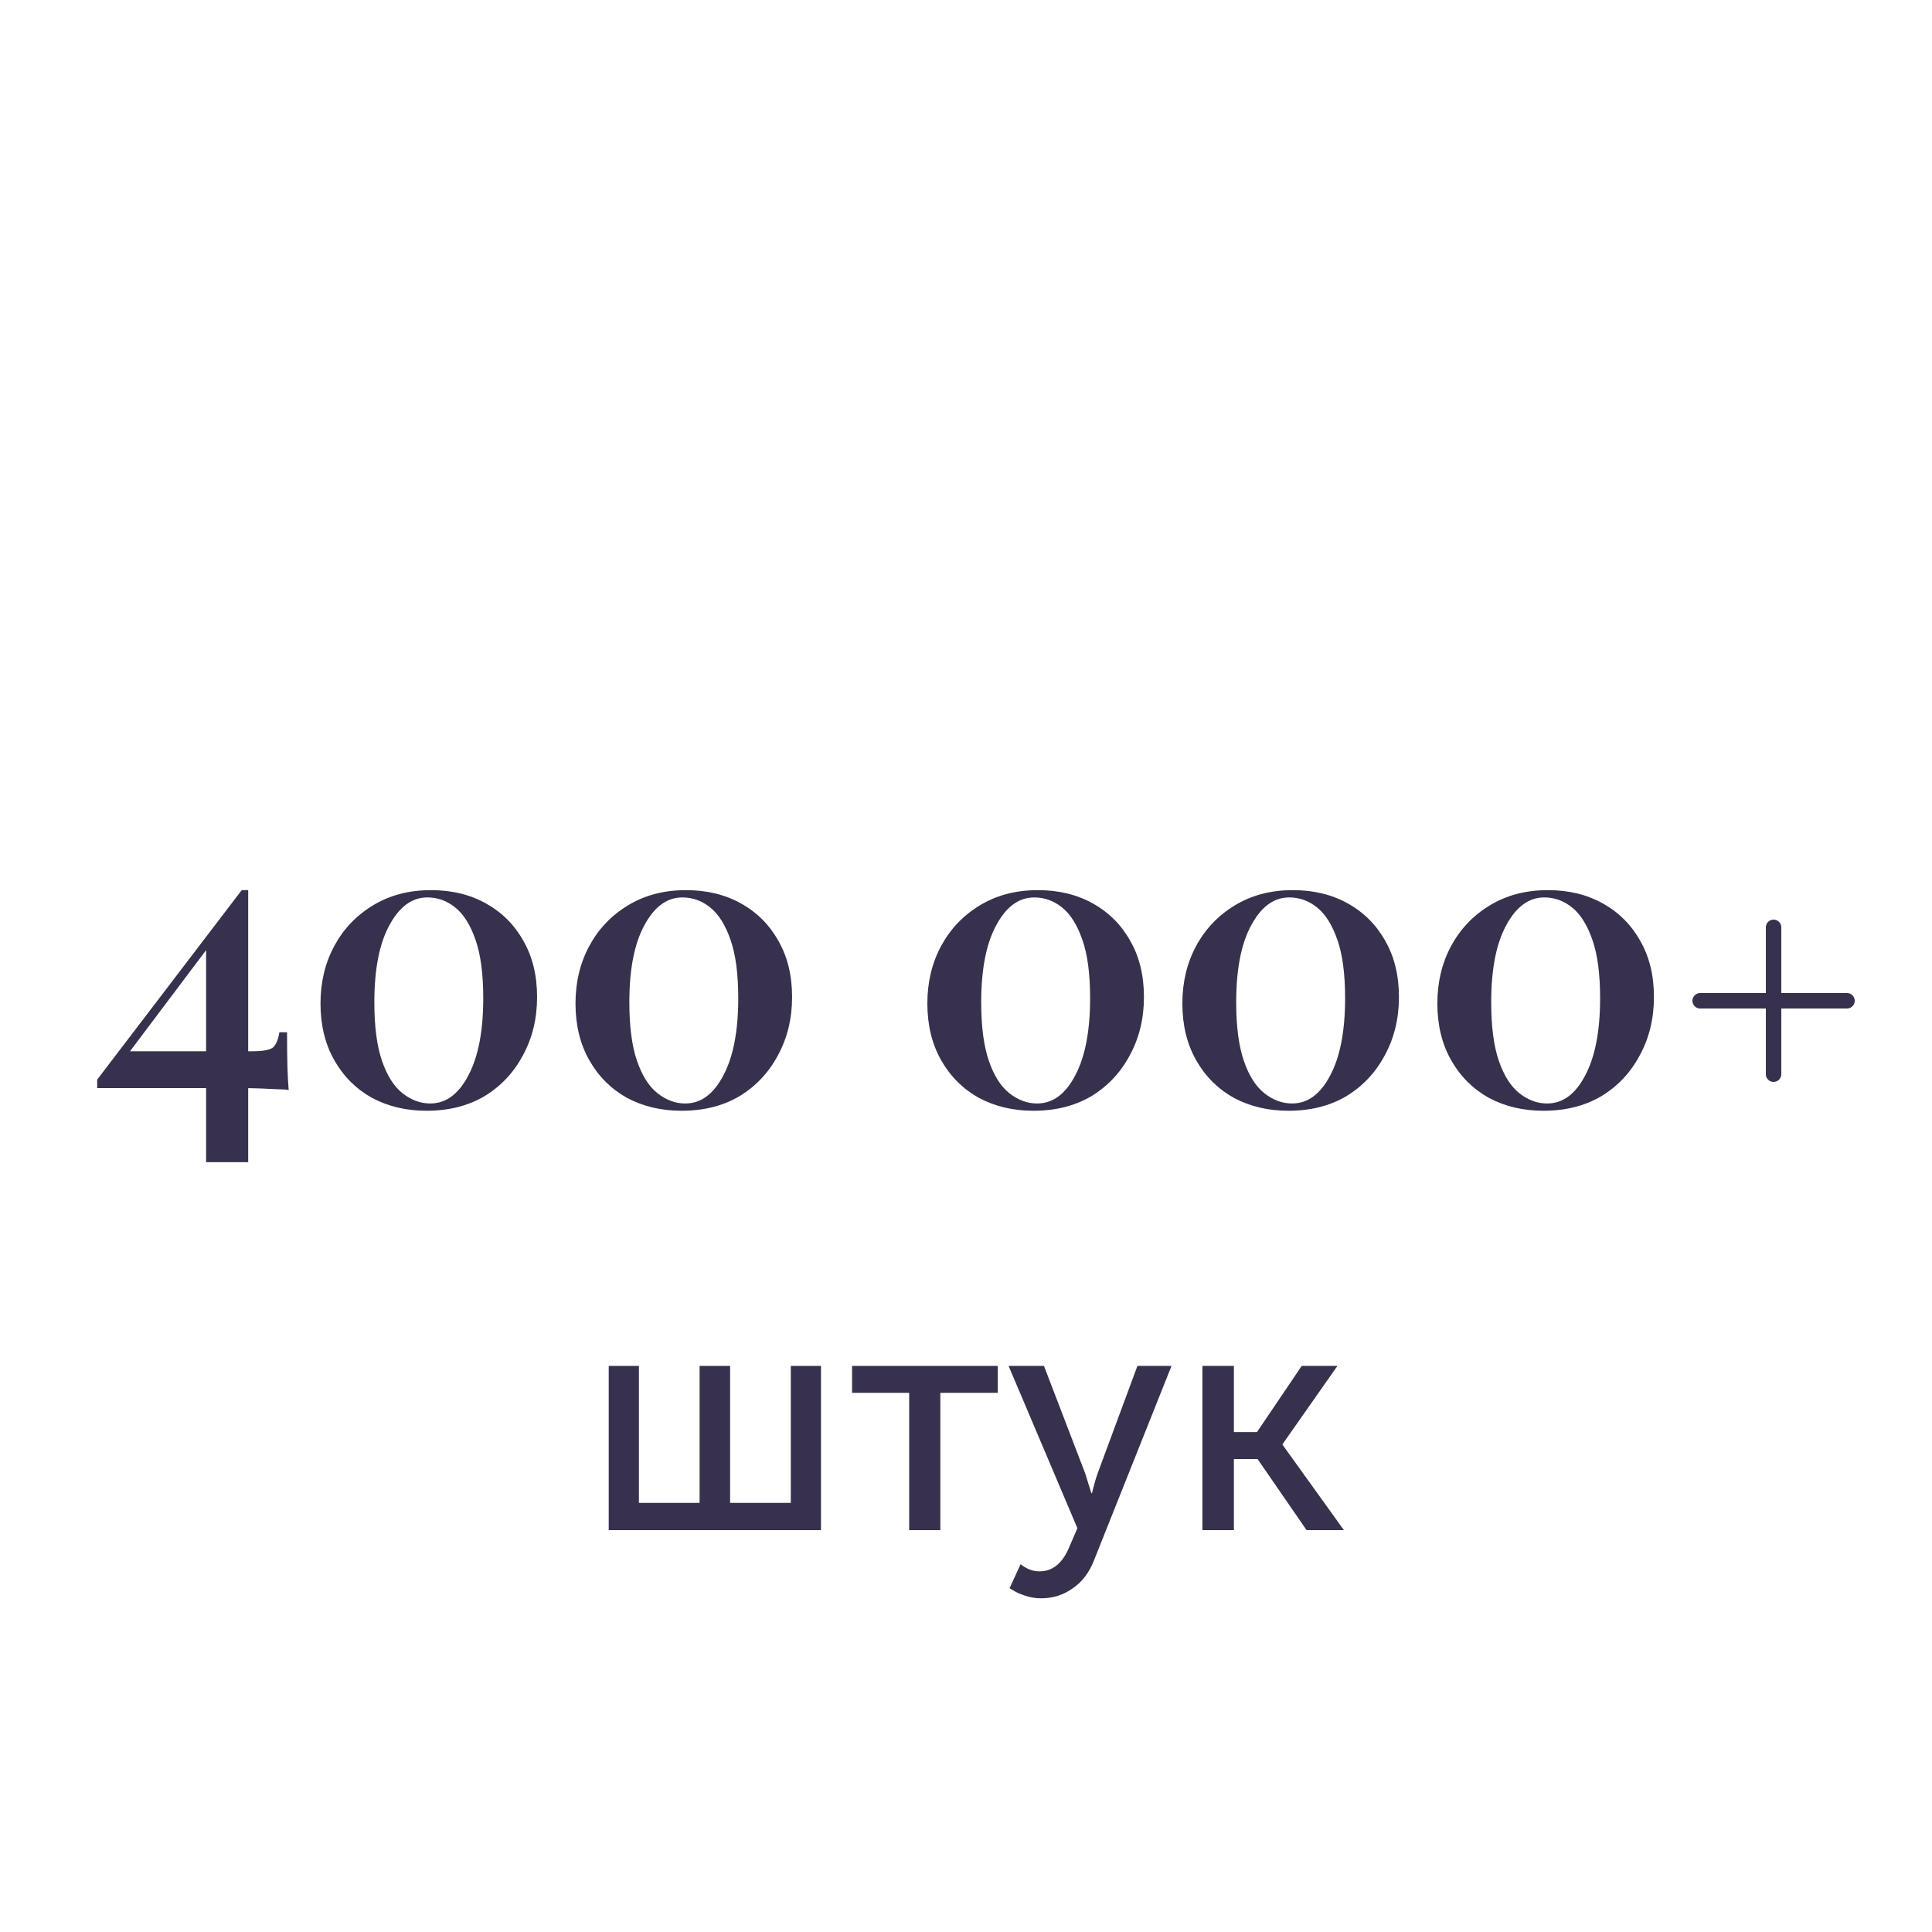 <?xml version="1.0" encoding="UTF-8"?> <svg xmlns="http://www.w3.org/2000/svg" width="250" height="250" viewBox="0 0 250 250" fill="none"> <path d="M78.768 198V176.748H82.674V194.472H90.528V176.748H94.476V194.472H102.33V176.748H106.236V198H78.768Z" fill="#38314D"></path> <path d="M117.648 198V180.234H110.256V176.748H129.114V180.234H121.68V198H117.648Z" fill="#38314D"></path> <path d="M132.064 202.41C132.848 203.026 133.66 203.334 134.5 203.334C136.208 203.334 137.496 202.284 138.364 200.184L139.414 197.748L130.51 176.748H135.088L140.422 190.65L141.22 193.212H141.304C141.528 192.26 141.766 191.42 142.018 190.692L147.184 176.748H151.594L141.598 201.822C140.982 203.446 140.058 204.678 138.826 205.518C137.622 206.386 136.25 206.82 134.71 206.82C134.01 206.82 133.324 206.708 132.652 206.484C131.98 206.26 131.476 206.036 131.14 205.812L130.636 205.518L132.064 202.41Z" fill="#38314D"></path> <path d="M155.59 198V176.748H159.664V185.316H162.646L168.442 176.748H173.062L165.964 186.87V186.954L173.902 198H169.072L162.73 188.802H159.664V198H155.59Z" fill="#38314D"></path> <path d="M31.278 115.183L31.487 116.545L15.719 137.5L16.138 136.033H32.64C34.072 136.033 34.98 135.858 35.364 135.509C35.748 135.125 36.01 134.479 36.15 133.571H37.145C37.145 135.561 37.163 137.098 37.197 138.181C37.232 139.228 37.285 140.189 37.355 141.062C37.11 140.992 36.673 140.957 36.045 140.957C35.416 140.922 34.683 140.887 33.845 140.852C33.007 140.817 32.133 140.8 31.225 140.8C30.352 140.8 29.514 140.8 28.711 140.8H12.576V139.7L31.278 115.183ZM32.116 115.183V150.386H26.668V121.993L31.278 115.183H32.116ZM55.775 115.183C58.464 115.183 60.839 115.76 62.899 116.912C64.96 118.065 66.566 119.671 67.718 121.732C68.906 123.792 69.499 126.219 69.499 129.013C69.499 131.807 68.888 134.321 67.666 136.557C66.479 138.792 64.82 140.555 62.689 141.848C60.559 143.105 58.062 143.733 55.198 143.733C52.579 143.733 50.222 143.175 48.126 142.057C46.066 140.905 44.442 139.281 43.254 137.185C42.067 135.09 41.473 132.645 41.473 129.851C41.473 127.092 42.067 124.613 43.254 122.413C44.442 120.212 46.101 118.466 48.231 117.174C50.396 115.847 52.911 115.183 55.775 115.183ZM55.303 116.126C53.312 116.126 51.671 117.331 50.379 119.741C49.087 122.116 48.441 125.433 48.441 129.694C48.441 132.837 48.772 135.369 49.436 137.29C50.099 139.211 50.99 140.608 52.108 141.481C53.225 142.354 54.413 142.79 55.67 142.79C57.695 142.79 59.337 141.586 60.594 139.176C61.886 136.766 62.532 133.431 62.532 129.17C62.532 126.027 62.2 123.513 61.537 121.627C60.873 119.706 60 118.309 58.918 117.436C57.835 116.563 56.63 116.126 55.303 116.126ZM88.771 115.183C91.46 115.183 93.835 115.76 95.896 116.912C97.956 118.065 99.563 119.671 100.715 121.732C101.902 123.792 102.496 126.219 102.496 129.013C102.496 131.807 101.885 134.321 100.663 136.557C99.475 138.792 97.816 140.555 95.686 141.848C93.556 143.105 91.059 143.733 88.195 143.733C85.576 143.733 83.218 143.175 81.123 142.057C79.062 140.905 77.439 139.281 76.251 137.185C75.064 135.09 74.47 132.645 74.47 129.851C74.47 127.092 75.064 124.613 76.251 122.413C77.439 120.212 79.097 118.466 81.228 117.174C83.393 115.847 85.907 115.183 88.771 115.183ZM88.3 116.126C86.309 116.126 84.668 117.331 83.376 119.741C82.083 122.116 81.437 125.433 81.437 129.694C81.437 132.837 81.769 135.369 82.433 137.29C83.096 139.211 83.987 140.608 85.104 141.481C86.222 142.354 87.409 142.79 88.666 142.79C90.692 142.79 92.333 141.586 93.591 139.176C94.883 136.766 95.529 133.431 95.529 129.17C95.529 126.027 95.197 123.513 94.534 121.627C93.87 119.706 92.997 118.309 91.914 117.436C90.832 116.563 89.627 116.126 88.3 116.126ZM134.301 115.183C136.991 115.183 139.365 115.76 141.426 116.912C143.486 118.065 145.093 119.671 146.245 121.732C147.433 123.792 148.026 126.219 148.026 129.013C148.026 131.807 147.415 134.321 146.193 136.557C145.006 138.792 143.347 140.555 141.216 141.848C139.086 143.105 136.589 143.733 133.725 143.733C131.106 143.733 128.749 143.175 126.653 142.057C124.593 140.905 122.969 139.281 121.781 137.185C120.594 135.09 120 132.645 120 129.851C120 127.092 120.594 124.613 121.781 122.413C122.969 120.212 124.628 118.466 126.758 117.174C128.923 115.847 131.438 115.183 134.301 115.183ZM133.83 116.126C131.839 116.126 130.198 117.331 128.906 119.741C127.614 122.116 126.968 125.433 126.968 129.694C126.968 132.837 127.299 135.369 127.963 137.29C128.626 139.211 129.517 140.608 130.635 141.481C131.752 142.354 132.939 142.79 134.197 142.79C136.222 142.79 137.864 141.586 139.121 139.176C140.413 136.766 141.059 133.431 141.059 129.17C141.059 126.027 140.727 123.513 140.064 121.627C139.4 119.706 138.527 118.309 137.445 117.436C136.362 116.563 135.157 116.126 133.83 116.126ZM167.298 115.183C169.987 115.183 172.362 115.76 174.423 116.912C176.483 118.065 178.09 119.671 179.242 121.732C180.429 123.792 181.023 126.219 181.023 129.013C181.023 131.807 180.412 134.321 179.19 136.557C178.002 138.792 176.343 140.555 174.213 141.848C172.083 143.105 169.586 143.733 166.722 143.733C164.103 143.733 161.745 143.175 159.65 142.057C157.589 140.905 155.965 139.281 154.778 137.185C153.591 135.09 152.997 132.645 152.997 129.851C152.997 127.092 153.591 124.613 154.778 122.413C155.965 120.212 157.624 118.466 159.755 117.174C161.92 115.847 164.434 115.183 167.298 115.183ZM166.827 116.126C164.836 116.126 163.195 117.331 161.902 119.741C160.61 122.116 159.964 125.433 159.964 129.694C159.964 132.837 160.296 135.369 160.96 137.29C161.623 139.211 162.514 140.608 163.631 141.481C164.749 142.354 165.936 142.79 167.193 142.79C169.219 142.79 170.86 141.586 172.118 139.176C173.41 136.766 174.056 133.431 174.056 129.17C174.056 126.027 173.724 123.513 173.061 121.627C172.397 119.706 171.524 118.309 170.441 117.436C169.359 116.563 168.154 116.126 166.827 116.126ZM200.295 115.183C202.984 115.183 205.359 115.76 207.419 116.912C209.48 118.065 211.086 119.671 212.239 121.732C213.426 123.792 214.02 126.219 214.02 129.013C214.02 131.807 213.409 134.321 212.186 136.557C210.999 138.792 209.34 140.555 207.21 141.848C205.079 143.105 202.582 143.733 199.719 143.733C197.099 143.733 194.742 143.175 192.647 142.057C190.586 140.905 188.962 139.281 187.775 137.185C186.587 135.09 185.994 132.645 185.994 129.851C185.994 127.092 186.587 124.613 187.775 122.413C188.962 120.212 190.621 118.466 192.751 117.174C194.917 115.847 197.431 115.183 200.295 115.183ZM199.823 116.126C197.833 116.126 196.191 117.331 194.899 119.741C193.607 122.116 192.961 125.433 192.961 129.694C192.961 132.837 193.293 135.369 193.956 137.29C194.62 139.211 195.51 140.608 196.628 141.481C197.745 142.354 198.933 142.79 200.19 142.79C202.216 142.79 203.857 141.586 205.114 139.176C206.406 136.766 207.053 133.431 207.053 129.17C207.053 126.027 206.721 123.513 206.057 121.627C205.394 119.706 204.521 118.309 203.438 117.436C202.355 116.563 201.15 116.126 199.823 116.126Z" fill="#38314D"></path> <path d="M220 129.5H239" stroke="#38314D" stroke-width="2" stroke-linecap="round"></path> <path d="M229.5 139V120" stroke="#38314D" stroke-width="2" stroke-linecap="round"></path> </svg> 